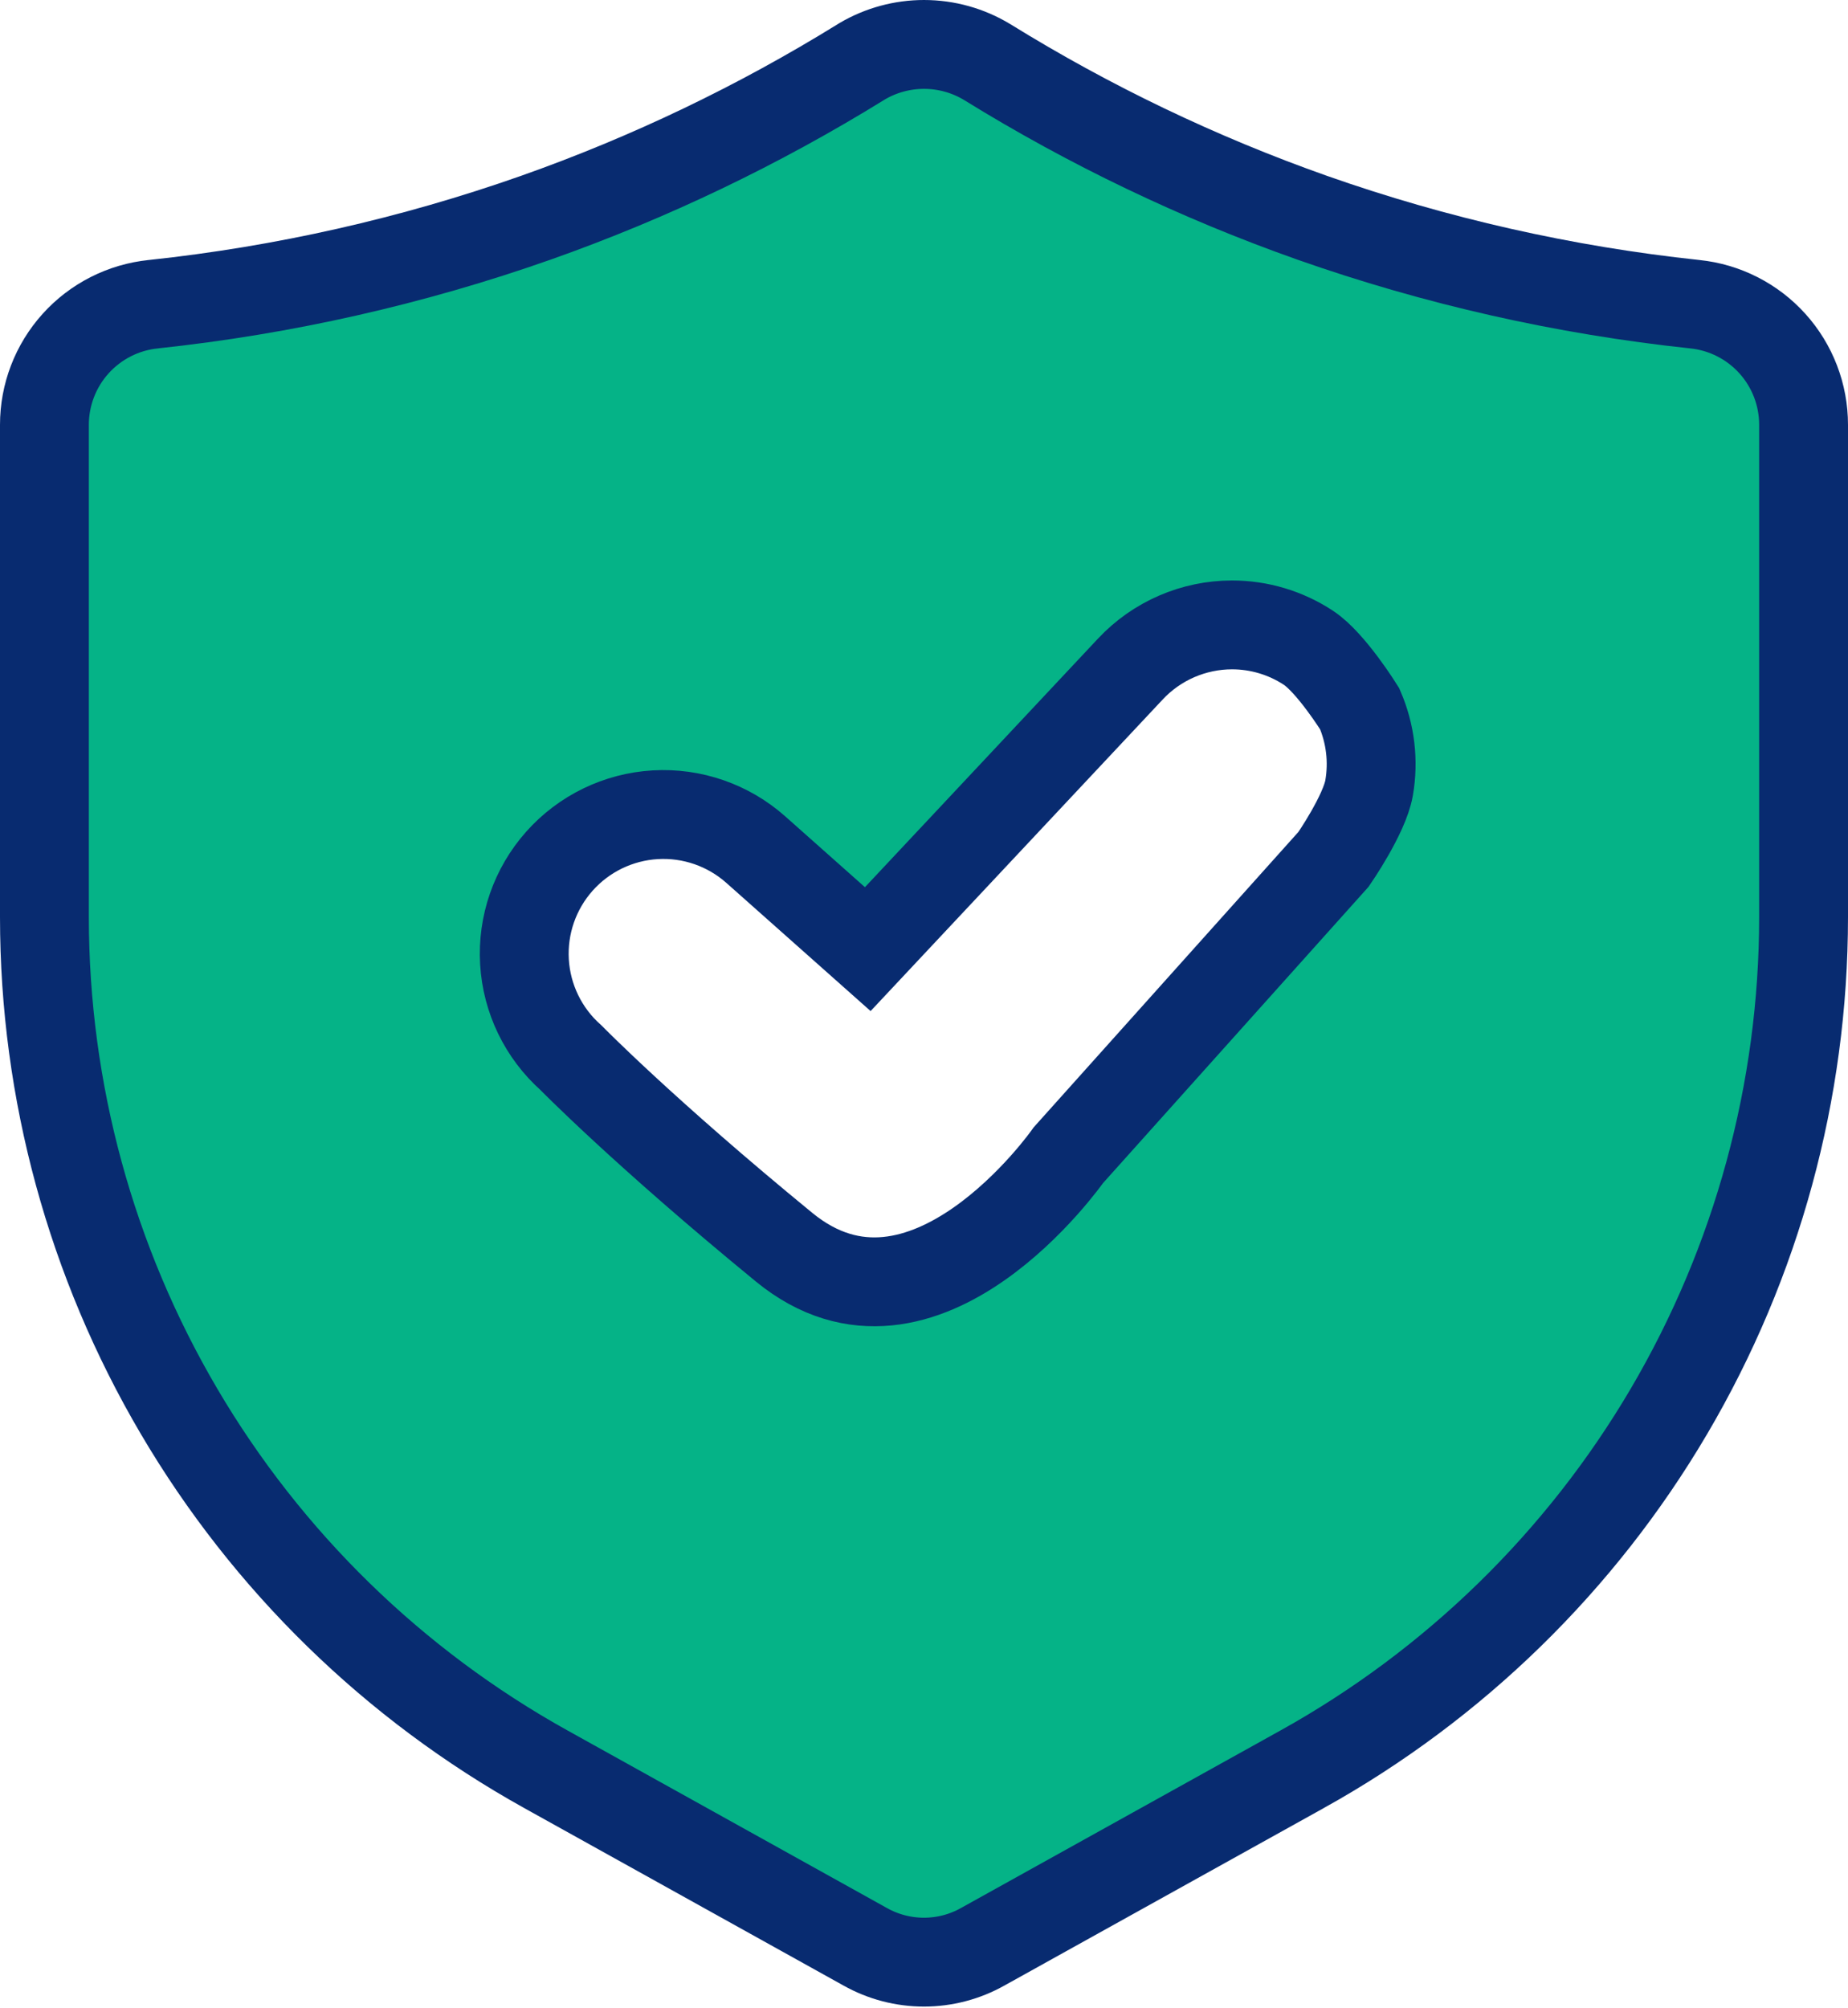 <svg width="416" height="452" viewBox="0 0 416 452" fill="none" xmlns="http://www.w3.org/2000/svg">
<g clip-path="url(#clip0_522_4212)">
<path d="M300.195 193.398C300.195 193.398 307.151 183.355 308.195 177.337C309.24 171.319 308.503 165.127 306.074 159.522C306.074 159.522 299.632 149.144 294.526 145.79C289.421 142.437 283.447 140.648 277.338 140.645H277.328H277.317C273.036 140.652 268.802 141.535 264.875 143.238C260.947 144.942 257.41 147.431 254.48 150.552L254.476 150.556L195.343 213.621L170.144 191.234C163.934 185.715 155.787 182.889 147.494 183.377C139.201 183.864 131.441 187.627 125.922 193.836C120.402 200.045 117.576 208.192 118.064 216.486C118.552 224.779 122.314 232.538 128.523 238.058C128.523 238.058 145.042 254.936 176.516 280.718C207.99 306.5 240.5 260 240.5 260M300.195 193.398L240.5 260ZM381.484 68.464L381.501 68.466L381.518 68.467C388.236 69.159 394.458 72.318 398.981 77.334C403.503 82.349 406.004 88.864 406 95.618V95.624V206.454V206.457C405.985 245.567 395.519 283.962 375.684 317.669C355.849 351.376 327.367 379.17 293.185 398.175L293.182 398.176L221.268 438.132L221.246 438.145L221.223 438.157C217.183 440.43 212.625 441.623 207.99 441.623C203.354 441.623 198.797 440.43 194.756 438.157L194.734 438.145L194.712 438.133L122.818 398.176C88.634 379.171 60.151 351.377 40.316 317.669C20.481 283.962 10.015 245.567 10 206.457V206.454V95.624V95.619C9.996 88.863 12.5 82.346 17.026 77.33C21.551 72.315 27.777 69.157 34.498 68.469L34.518 68.466L34.538 68.464C63.902 65.337 92.802 58.803 120.655 48.995L120.665 48.991C146.224 39.96 170.741 28.218 193.799 13.965L194.135 13.757C198.339 11.298 203.124 10 208 10C213.012 10 217.929 11.372 222.216 13.966C245.268 28.22 269.781 39.962 295.335 48.991L295.345 48.995C323.205 58.805 352.113 65.338 381.484 68.464Z" fill="#05B387"/>
<path d="M300.195 193.398L300.191 193.402M300.195 193.398C300.195 193.398 307.151 183.355 308.195 177.337C309.24 171.319 308.503 165.127 306.074 159.522C306.074 159.522 299.632 149.144 294.526 145.79C289.421 142.437 283.447 140.648 277.338 140.645H277.328H277.317C273.036 140.652 268.802 141.535 264.875 143.238C260.947 144.942 257.41 147.431 254.48 150.552L254.476 150.556L195.343 213.621L170.144 191.234C163.934 185.715 155.787 182.889 147.494 183.377C139.201 183.864 131.441 187.627 125.922 193.836C120.402 200.045 117.576 208.192 118.064 216.486C118.552 224.779 122.314 232.538 128.523 238.058C128.523 238.058 145.042 254.936 176.516 280.718C207.99 306.5 240.5 260 240.5 260L300.195 193.398ZM381.484 68.464L381.501 68.466L381.518 68.467C388.236 69.159 394.458 72.318 398.981 77.334C403.503 82.349 406.004 88.864 406 95.618V95.624V206.454V206.457C405.985 245.567 395.519 283.962 375.684 317.669C355.849 351.376 327.367 379.17 293.185 398.175L293.182 398.176L221.268 438.132L221.246 438.145L221.223 438.157C217.183 440.43 212.625 441.623 207.99 441.623C203.354 441.623 198.797 440.43 194.756 438.157L194.734 438.145L194.712 438.133L122.818 398.176C88.634 379.171 60.151 351.377 40.316 317.669C20.481 283.962 10.015 245.567 10 206.457V206.454V95.624V95.619C9.996 88.863 12.5 82.346 17.026 77.33C21.551 72.315 27.777 69.157 34.498 68.469L34.518 68.466L34.538 68.464C63.902 65.337 92.802 58.803 120.655 48.995L120.665 48.991C146.224 39.96 170.741 28.218 193.799 13.965L194.135 13.757C198.339 11.298 203.124 10 208 10C213.012 10 217.929 11.372 222.216 13.966C245.268 28.22 269.781 39.962 295.335 48.991L295.345 48.995C323.205 58.805 352.113 65.338 381.484 68.464Z" stroke="#082B70" stroke-width="20"/>
</g>
<defs>
<clipPath id="clip0_522_4212">
<rect width="416" height="452" fill="white"/>
</clipPath>
</defs>
</svg>
